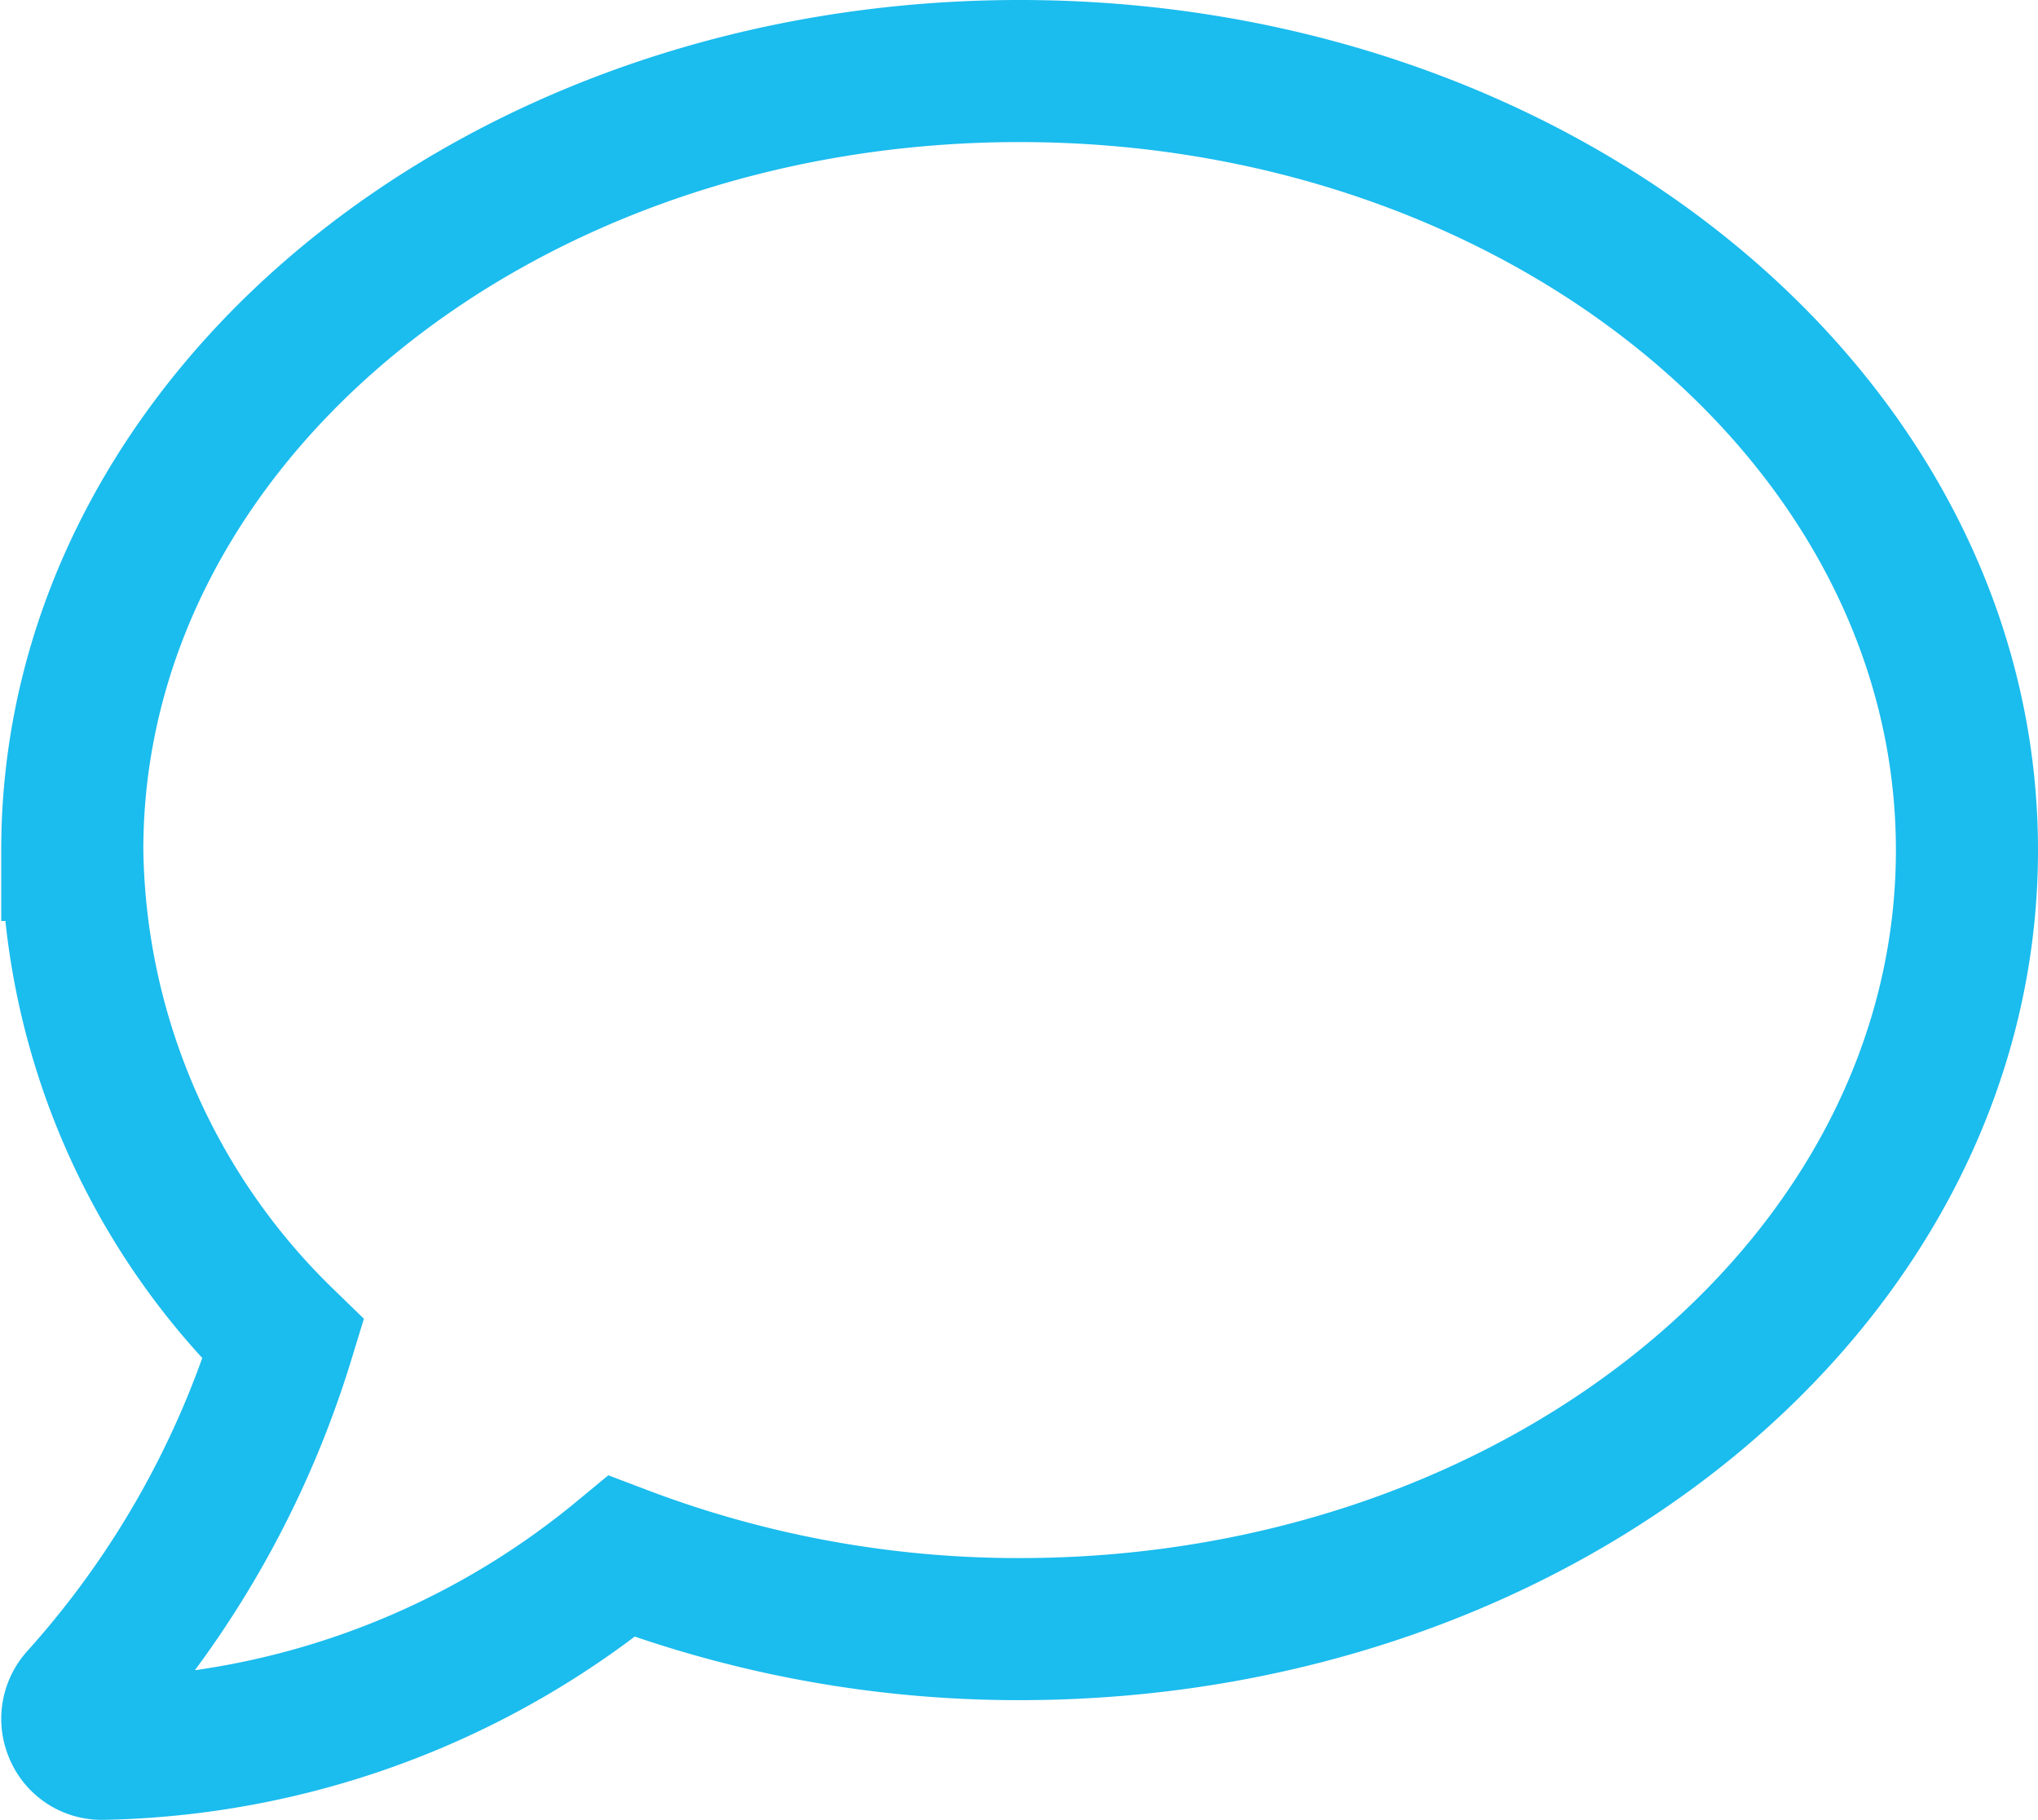 <svg xmlns="http://www.w3.org/2000/svg" width="21.513" height="19.214" viewBox="0 0 21.513 19.214">
  <path id="Icon_awesome-comment" data-name="Icon awesome-comment" d="M10,2.25c-5.523,0-10,3.681-10,8.224a7.342,7.342,0,0,0,2.227,5.168A10.083,10.083,0,0,1,.086,19.43a.317.317,0,0,0-.059.344.306.306,0,0,0,.285.19A8.872,8.872,0,0,0,5.8,17.932,11.785,11.785,0,0,0,10,18.7c5.523,0,10-3.681,10-8.224S15.523,2.25,10,2.25Z" transform="translate(0.763 -1.5)" fill="none" stroke="#1bbcee" stroke-width="1.5"/>
</svg>
